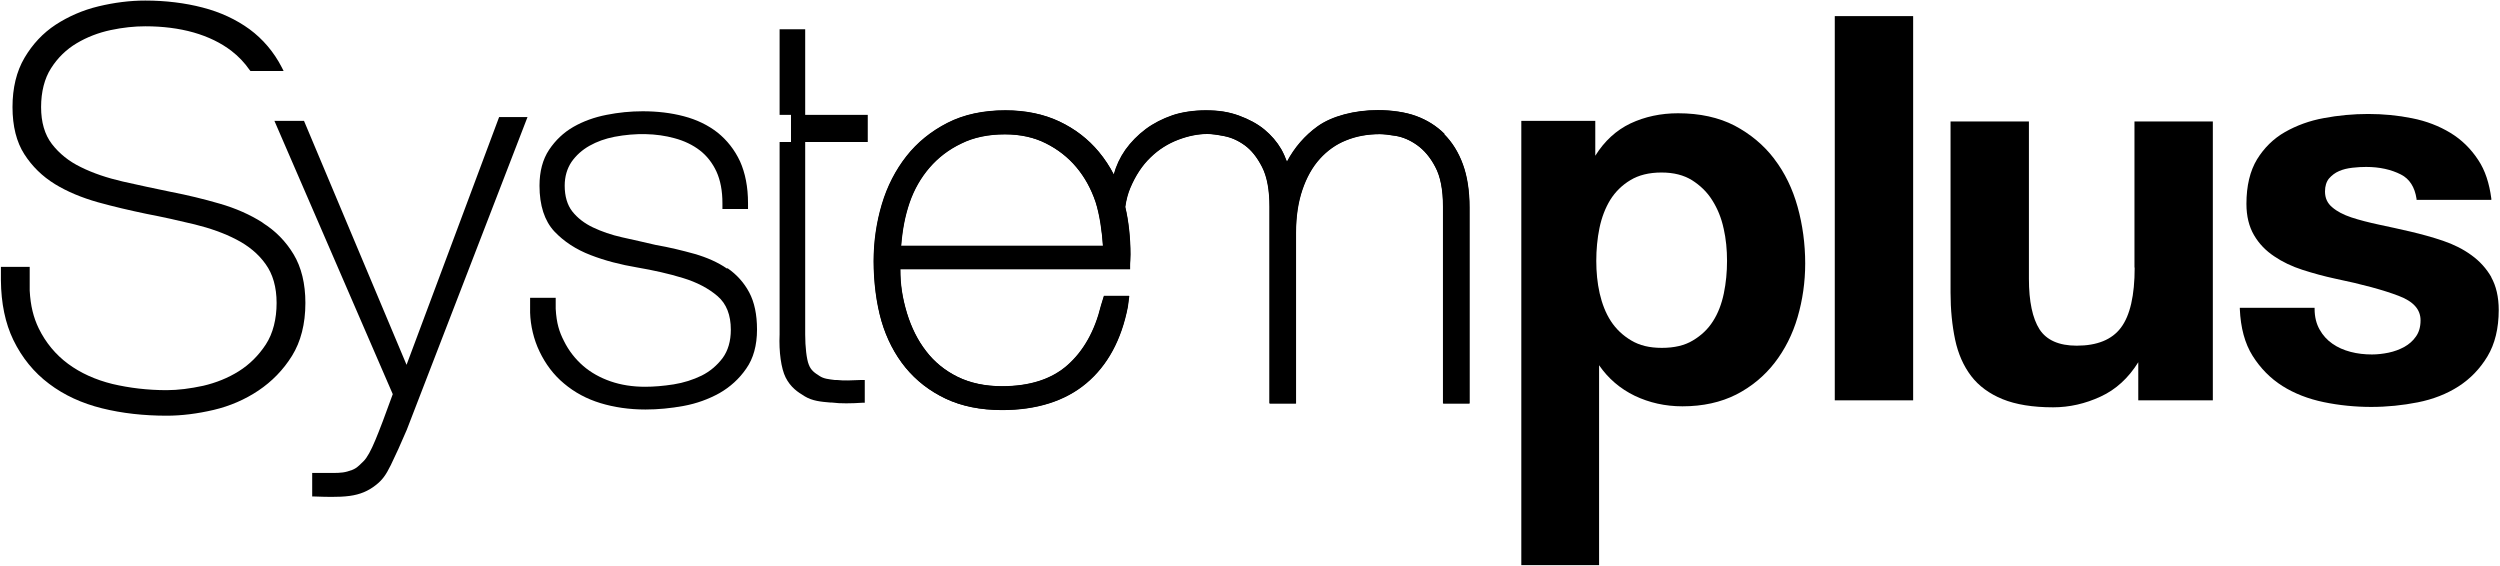 <svg xmlns="http://www.w3.org/2000/svg" width="1373" height="311" viewBox="0 0 1373 311" fill="none"><path d="M223.28 200.365L166.954 66.372H150.704L215.704 216.47C211.861 227.207 208.238 236.739 206.151 241.669C203.736 247.476 201.65 251.311 199.673 253.283C195.831 257.117 194.952 257.775 190.67 258.98C187.486 259.856 184.412 259.747 179.251 259.747C177.385 259.747 175.189 259.747 172.773 259.747H171.456V272.675H172.773C176.067 272.785 179.141 272.894 181.886 272.894C185.619 272.894 188.913 272.785 192.097 272.346C197.697 271.58 202.199 269.717 206.371 266.43C209.885 263.691 211.861 261.062 214.606 255.474C217.241 250.106 220.205 243.532 223.39 236.082L289.707 64.29H274.116L223.28 200.365Z" fill="black"></path><path d="M399.175 147.444C394.234 144.048 388.305 141.418 381.497 139.446C374.8 137.583 367.663 135.83 360.087 134.516C353.938 133.091 347.79 131.667 341.751 130.352C335.822 129.038 330.442 127.175 325.611 124.874C320.999 122.683 317.157 119.725 314.302 116.11C311.557 112.604 310.13 107.783 310.13 101.976C310.13 96.936 311.447 92.554 313.863 88.938C316.388 85.323 319.682 82.365 323.744 80.064C327.807 77.763 332.418 76.12 337.469 75.134C348.998 72.942 360.526 73.162 370.408 75.901C375.788 77.325 380.509 79.626 384.352 82.584C388.195 85.542 391.269 89.486 393.465 94.197C395.661 99.018 396.759 104.825 396.759 111.618V114.795H410.813V111.618C410.813 102.633 409.276 94.964 406.421 88.61C403.457 82.255 399.285 76.996 394.124 72.833C388.964 68.779 382.705 65.711 375.568 63.849C368.541 61.986 360.965 61.11 352.95 61.11C346.363 61.11 339.665 61.767 333.077 63.082C326.38 64.397 320.341 66.588 314.961 69.656C309.581 72.723 305.079 76.996 301.565 82.255C298.052 87.514 296.295 94.197 296.295 101.976C296.295 112.823 299.04 121.259 304.42 127.066C309.69 132.653 316.388 137.036 324.403 140.103C332.309 143.171 340.873 145.362 349.986 146.896C358.879 148.43 367.334 150.293 375.129 152.703C382.705 155.004 389.183 158.4 394.124 162.673C398.955 166.836 401.371 172.972 401.371 181.079C401.371 187.324 399.834 192.583 396.869 196.637C393.795 200.691 389.952 203.977 385.34 206.278C380.619 208.579 375.459 210.222 369.969 211.099C364.369 211.975 359.099 212.414 354.268 212.414C347.461 212.414 341.092 211.428 335.383 209.456C329.673 207.483 324.513 204.635 320.231 200.91C315.949 197.185 312.326 192.583 309.69 187.215C307.165 182.284 305.628 177.573 305.189 169.575V163.549H291.135V171.767C291.354 178.778 293.111 186.448 296.295 193.021C299.589 199.924 304.091 205.95 309.8 210.661C315.51 215.481 322.207 219.097 329.783 221.398C337.359 223.698 345.594 224.904 354.488 224.904C361.295 224.904 368.322 224.246 375.459 222.932C382.595 221.617 389.183 219.206 395.112 215.92C401.041 212.523 405.982 208.031 409.825 202.444C413.778 196.856 415.754 189.625 415.754 180.97C415.754 172.753 414.327 165.96 411.472 160.591C408.617 155.223 404.555 150.731 399.614 147.334L399.175 147.444Z" fill="black"></path><path d="M442.101 16.084H428.157V63.085H434.415V77.985H428.157V183.712C427.718 193.244 429.035 202.447 431.451 207.267C434.196 212.746 438.148 215.375 441.991 217.676C446.163 220.196 450.775 220.634 456.045 221.072H456.814C459.339 221.401 461.864 221.51 464.719 221.51C467.574 221.51 470.429 221.401 473.722 221.182H474.93V208.692H472.844C467.793 208.911 463.402 209.13 459.668 208.692H458.461C455.057 208.254 452.422 208.034 450.116 206.501C447.371 204.748 445.395 203.433 444.187 200.256C442.979 197.297 442.211 190.505 442.211 183.712V77.985H476.577V63.085H442.211V16.084H442.101Z" fill="black"></path><path d="M793.234 73.492C788.842 69.109 783.572 65.822 777.533 63.631C771.824 61.55 764.248 60.454 756.672 60.454C743.826 60.454 731.419 63.741 723.623 69.328C716.596 74.368 710.887 80.942 706.714 88.83C705.836 86.529 704.848 84.119 703.53 81.818C701.225 77.874 698.15 74.258 694.307 71.081C690.465 67.904 685.633 65.384 680.253 63.412C674.434 61.33 669.054 60.563 662.027 60.563C655.659 60.563 648.852 61.55 643.801 63.302C638.421 65.165 633.48 67.685 629.198 70.862C624.806 74.149 621.073 77.984 617.999 82.257C615.034 86.529 612.948 91.021 611.63 95.842C609.325 91.35 606.58 87.187 603.396 83.352C597.577 76.34 590.33 70.753 581.766 66.699C573.202 62.645 563.21 60.563 552.121 60.563C539.933 60.563 529.283 62.864 520.28 67.466C511.276 72.067 503.7 78.203 497.771 85.763C491.842 93.322 487.231 102.197 484.266 112.167C481.302 122.137 479.765 132.655 479.765 143.392C479.765 155.115 481.302 166.728 484.047 176.26C486.901 186.011 491.403 194.666 497.222 201.788C503.151 209.019 510.508 214.716 519.291 218.879C528.075 223.042 538.506 225.124 550.144 225.124C569.249 225.124 584.84 220.194 596.479 210.443C608.117 200.692 615.803 186.559 619.316 168.371L620.085 162.455H606.25L604.604 167.824C601.2 181.738 595.051 192.694 586.267 200.473C577.484 208.252 565.406 212.086 550.254 212.086C541.031 212.086 532.796 210.333 525.879 206.937C518.962 203.541 513.033 198.72 508.531 192.804C503.92 186.887 500.406 179.766 497.991 171.877C495.466 163.441 494.368 156.32 494.368 147.993V147.774H620.524V146.131C620.524 145.364 620.524 144.378 620.634 143.172C620.634 141.858 620.744 140.653 620.744 139.666C620.744 130.682 619.755 121.37 617.889 113.591C618.438 109.537 619.426 106.031 620.634 103.183C623.489 96.39 627.222 90.693 631.833 86.31C636.335 81.928 641.495 78.751 646.985 76.669C652.475 74.587 657.855 73.492 663.015 73.492C665.211 73.492 668.395 73.93 672.348 74.697C676.191 75.464 679.924 77.107 683.547 79.737C687.171 82.366 690.355 86.31 693.1 91.679C695.845 97.047 697.162 104.388 697.162 113.481V221.509H711.655V127.724C711.655 118.85 712.863 110.961 715.169 104.169C717.475 97.376 720.659 91.679 724.721 87.187C728.784 82.695 733.615 79.189 739.214 76.998C744.814 74.697 751.072 73.601 757.66 73.601C759.746 73.601 762.821 73.93 766.663 74.587C770.397 75.245 774.349 76.888 778.192 79.627C782.035 82.366 785.439 86.31 788.184 91.569C791.038 96.828 792.466 104.169 792.466 113.481V221.509H806.959V113.81C806.959 104.826 805.751 96.828 803.336 90.254C800.92 83.571 797.407 77.984 793.015 73.601L793.234 73.492ZM494.807 134.846C495.575 125.533 497.003 118.412 499.418 111.29C501.944 103.95 505.677 97.486 510.398 92.007C515.119 86.529 520.938 82.037 527.856 78.751C534.663 75.354 542.788 73.711 551.791 73.711C560.246 73.711 567.822 75.354 574.3 78.641C580.887 81.928 586.487 86.31 591.099 91.788C595.71 97.266 599.223 103.73 601.639 110.852C603.945 117.973 605.262 127.724 605.701 134.955H494.807V134.846Z" fill="black"></path><path d="M793.378 73.591C788.986 69.209 783.716 65.922 777.677 63.731C771.967 61.649 764.392 60.553 756.816 60.553C743.969 60.553 731.562 63.84 723.767 69.428C716.74 74.468 711.03 81.041 706.858 88.93C705.98 86.629 704.991 84.219 703.674 81.918C701.368 77.974 698.294 74.358 694.451 71.181C690.608 68.004 685.777 65.484 680.397 63.512C674.578 61.43 669.198 60.663 662.171 60.663C655.803 60.663 648.995 61.649 643.944 63.402C638.564 65.265 633.624 67.784 629.342 70.962C624.95 74.249 621.217 78.083 618.142 82.356C615.178 86.629 613.092 91.121 611.774 95.942C609.468 91.45 606.723 87.286 603.539 83.452C597.72 76.44 590.473 70.852 581.909 66.798C573.345 62.745 563.354 60.663 552.264 60.663C540.077 60.663 529.427 62.964 520.423 67.565C511.42 72.167 503.844 78.302 497.915 85.862C491.986 93.422 487.374 102.296 484.41 112.266C481.445 122.236 479.908 132.754 479.908 143.491C479.908 155.214 481.445 166.828 484.19 176.359C487.045 186.11 491.547 194.766 497.366 201.887C503.295 209.118 510.651 214.815 519.435 218.979C528.219 223.142 538.649 225.224 550.288 225.224C569.393 225.224 584.984 220.293 596.622 210.543C608.261 200.792 615.946 186.658 619.46 168.471L620.228 162.555H606.394L604.747 167.923C601.343 181.838 595.195 192.794 586.411 200.572C577.627 208.351 565.55 212.186 550.398 212.186C541.175 212.186 532.94 210.433 526.023 207.037C519.106 203.64 513.177 198.82 508.675 192.903C504.063 186.987 500.55 179.865 498.134 171.977C495.609 163.541 494.511 156.419 494.511 148.093V147.874H620.668V146.23C620.668 145.463 620.668 144.477 620.777 143.272C620.777 141.957 620.887 140.752 620.887 139.766C620.887 130.782 619.899 121.469 618.032 113.691C618.581 109.637 619.57 106.131 620.777 103.282C623.632 96.49 627.365 90.792 631.977 86.41C636.478 82.027 641.639 78.85 647.129 76.769C652.618 74.687 657.998 73.591 663.159 73.591C665.355 73.591 668.539 74.029 672.492 74.796C676.335 75.563 680.068 77.207 683.691 79.836C687.314 82.466 690.498 86.41 693.243 91.778C695.988 97.147 697.306 104.487 697.306 113.581V221.608H711.799V127.824C711.799 118.95 713.007 111.061 715.312 104.268C717.618 97.475 720.802 91.778 724.865 87.286C728.927 82.794 733.758 79.288 739.358 77.097C744.957 74.796 751.216 73.701 757.804 73.701C759.89 73.701 762.964 74.029 766.807 74.687C770.54 75.344 774.493 76.988 778.336 79.727C782.179 82.466 785.582 86.41 788.327 91.669C791.182 96.928 792.609 104.268 792.609 113.581V221.608H807.102V113.91C807.102 104.926 805.895 96.928 803.479 90.354C801.064 83.671 797.55 78.083 793.158 73.701L793.378 73.591ZM494.95 134.945C495.719 125.633 497.146 118.511 499.562 111.39C502.087 104.049 505.82 97.585 510.541 92.107C515.263 86.629 521.082 82.137 527.999 78.85C534.807 75.454 542.931 73.81 551.935 73.81C560.389 73.81 567.965 75.454 574.443 78.741C581.031 82.027 586.631 86.41 591.242 91.888C595.854 97.366 599.367 103.83 601.783 110.952C604.088 118.073 605.406 127.824 605.845 135.055H494.95V134.945Z" fill="black"></path><path d="M974.287 87.075C968.578 79.625 961.331 73.599 952.657 68.998C943.983 64.506 933.552 62.205 921.584 62.205C912.142 62.205 903.358 64.067 895.453 67.792C887.657 71.517 881.179 77.434 876.129 85.541V66.368H835.504V310.361H878.215V200.58C883.265 207.921 889.853 213.509 897.759 217.343C905.774 221.178 914.558 223.15 924 223.15C935.199 223.15 945.081 220.959 953.535 216.686C961.88 212.413 969.017 206.497 974.616 199.266C980.216 192.035 984.498 183.598 987.243 174.176C989.988 164.754 991.415 154.893 991.415 144.704C991.415 133.967 989.988 123.449 987.243 113.589C984.498 103.728 980.216 94.854 974.507 87.404L974.287 87.075ZM946.618 125.422C947.936 131.228 948.485 137.254 948.485 143.28C948.485 149.306 947.936 155.332 946.728 161.138C945.52 166.945 943.544 172.095 940.799 176.367C938.054 180.75 934.321 184.256 929.709 186.995C925.208 189.734 919.498 191.049 912.691 191.049C905.884 191.049 900.504 189.734 895.892 186.995C891.281 184.256 887.548 180.75 884.693 176.367C881.838 171.985 879.862 166.836 878.544 161.138C877.227 155.332 876.678 149.306 876.678 143.28C876.678 137.254 877.227 131.009 878.434 125.202C879.642 119.396 881.618 114.246 884.363 109.754C887.108 105.372 890.841 101.647 895.453 98.908C899.955 96.169 905.664 94.745 912.471 94.745C919.279 94.745 924.659 96.169 929.16 98.908C933.662 101.756 937.505 105.372 940.36 109.973C943.214 114.465 945.41 119.724 946.618 125.531V125.422Z" fill="black"></path><path d="M1050.7 8.85H1007.66V219.865H1050.7V8.85Z" fill="black"></path><path d="M1172.36 147.007C1172.36 162.236 1169.84 173.301 1164.79 179.985C1159.85 186.558 1151.72 189.845 1140.52 189.845C1130.75 189.845 1123.94 186.777 1120.1 180.861C1116.26 174.835 1114.28 165.523 1114.28 153.142V66.698H1071.24V160.702C1071.24 170.124 1072.12 178.779 1073.76 186.558C1075.41 194.337 1078.38 201.02 1082.55 206.498C1086.72 211.976 1092.54 216.249 1099.79 219.207C1107.03 222.166 1116.37 223.699 1127.57 223.699C1136.46 223.699 1145.24 221.727 1153.7 217.783C1162.04 213.948 1168.96 207.594 1174.34 198.939V219.865H1215.29V66.698H1172.25V146.897L1172.36 147.007Z" fill="black"></path><path d="M1368.35 152.38C1365.6 147.559 1361.87 143.396 1357.26 140.109C1352.76 136.822 1347.49 134.193 1341.67 132.221C1335.85 130.249 1329.81 128.605 1323.77 127.181C1317.84 125.757 1311.91 124.552 1306.42 123.346C1300.82 122.141 1295.66 120.826 1291.38 119.402C1287.1 117.978 1283.47 116.115 1280.84 113.815C1278.2 111.623 1276.89 108.775 1276.89 105.159C1276.89 102.201 1277.66 99.791 1279.08 98.038C1280.62 96.285 1282.49 94.861 1284.57 93.984C1286.77 92.998 1289.18 92.45 1291.93 92.121C1294.67 91.793 1297.2 91.683 1299.5 91.683C1306.86 91.683 1313.23 93.108 1318.61 95.847C1323.33 98.257 1326.19 102.749 1327.17 109.213V109.761H1368.24V109.103C1367.14 100.667 1364.83 93.546 1361.1 87.958C1357.04 81.713 1351.88 76.673 1345.73 72.948C1339.58 69.223 1332.55 66.484 1324.76 64.95C1309.17 61.773 1292.04 61.883 1276.34 64.841C1268.43 66.265 1261.3 68.894 1254.93 72.51C1248.56 76.126 1243.4 81.275 1239.56 87.52C1235.71 93.874 1233.74 102.092 1233.74 111.952C1233.74 118.745 1235.16 124.442 1237.91 129.153C1240.65 133.864 1244.39 137.699 1249 140.767C1253.5 143.834 1258.77 146.354 1264.59 148.217C1270.41 150.079 1276.34 151.723 1282.49 153.037C1297.31 156.105 1308.95 159.282 1317.29 162.46C1325.42 165.527 1329.37 169.91 1329.37 175.936C1329.37 179.551 1328.49 182.509 1326.84 184.81C1325.2 187.22 1323 189.083 1320.48 190.507C1317.84 191.932 1314.99 193.027 1311.8 193.685C1308.62 194.342 1305.54 194.671 1302.69 194.671C1298.63 194.671 1294.67 194.232 1290.94 193.246C1287.21 192.26 1283.91 190.836 1280.95 188.754C1278.09 186.782 1275.68 184.153 1273.92 180.975C1272.17 177.908 1271.18 174.073 1271.18 169.691V169.033H1230.11V169.691C1230.55 179.989 1232.86 188.645 1237.14 195.438C1241.42 202.23 1246.91 207.818 1253.5 211.981C1260.09 216.145 1267.77 219.103 1276.23 220.856C1284.68 222.609 1293.47 223.485 1302.25 223.485C1311.03 223.485 1319.49 222.609 1327.83 220.965C1336.18 219.322 1343.75 216.364 1350.23 212.2C1356.71 208.037 1362.09 202.449 1366.15 195.657C1370.21 188.864 1372.3 180.318 1372.3 170.239C1372.3 163.117 1370.87 156.982 1368.13 152.161L1368.35 152.38Z" fill="black"></path><path d="M144.224 122.248C137.307 117.866 129.401 114.36 120.618 111.84C111.944 109.32 102.94 107.129 93.827 105.376C84.934 103.513 75.93 101.651 67.366 99.678C58.802 97.706 51.007 95.077 44.419 91.79C37.831 88.613 32.561 84.34 28.498 79.081C24.546 73.932 22.569 67.139 22.569 58.812C22.569 50.486 24.436 43.035 28.059 37.448C31.682 31.751 36.404 27.149 42.113 23.753C47.822 20.356 54.081 17.946 60.778 16.522C67.476 15.097 73.844 14.44 79.773 14.44C89.326 14.44 98.219 15.536 106.344 17.836C114.359 20.137 121.386 23.534 127.205 28.026C131.048 30.984 134.342 34.49 137.087 38.434L137.526 38.982H155.753L154.764 37.01C150.373 28.464 144.334 21.452 137.087 16.083C129.731 10.715 121.057 6.661 111.285 4.141C101.623 1.621 90.972 0.307 79.773 0.307C71.319 0.307 62.755 1.402 54.081 3.484C45.407 5.566 37.502 9.072 30.584 13.563C23.557 18.165 17.848 24.3 13.456 31.751C9.064 39.201 6.868 48.294 6.868 58.812C6.868 69.33 9.064 77.985 13.346 84.669C17.628 91.352 23.228 96.83 30.145 101.103C36.953 105.266 44.858 108.553 53.751 111.073C62.425 113.483 71.429 115.565 80.322 117.427C89.435 119.18 98.329 121.152 106.893 123.234C115.347 125.316 123.143 128.055 129.841 131.561C136.428 134.957 141.918 139.449 145.871 145.037C149.824 150.515 151.91 157.636 151.91 166.401C151.91 175.166 149.933 183.164 145.981 189.19C142.028 195.216 137.087 200.146 131.158 203.871C125.229 207.596 118.641 210.226 111.614 211.869C104.477 213.403 97.78 214.279 91.522 214.279C81.091 214.279 71.099 213.074 61.767 210.883C52.434 208.582 44.199 204.857 37.392 199.817C30.584 194.777 25.095 188.204 21.252 180.315C18.397 174.399 16.75 167.935 16.311 159.608V146.571H0.5V153.911C0.61 166.62 2.916 177.576 7.307 186.67C12.029 196.421 18.616 204.528 26.961 210.773C35.196 217.018 44.968 221.51 56.057 224.249C67.037 226.988 79.005 228.303 91.522 228.303C99.756 228.303 108.43 227.208 117.324 225.126C126.217 223.044 134.562 219.429 141.918 214.498C149.275 209.568 155.533 203.214 160.364 195.435C165.195 187.656 167.72 177.905 167.72 166.401C167.72 155.774 165.524 146.79 161.242 139.668C156.96 132.547 151.251 126.74 144.224 122.358V122.248Z" fill="black"></path></svg>